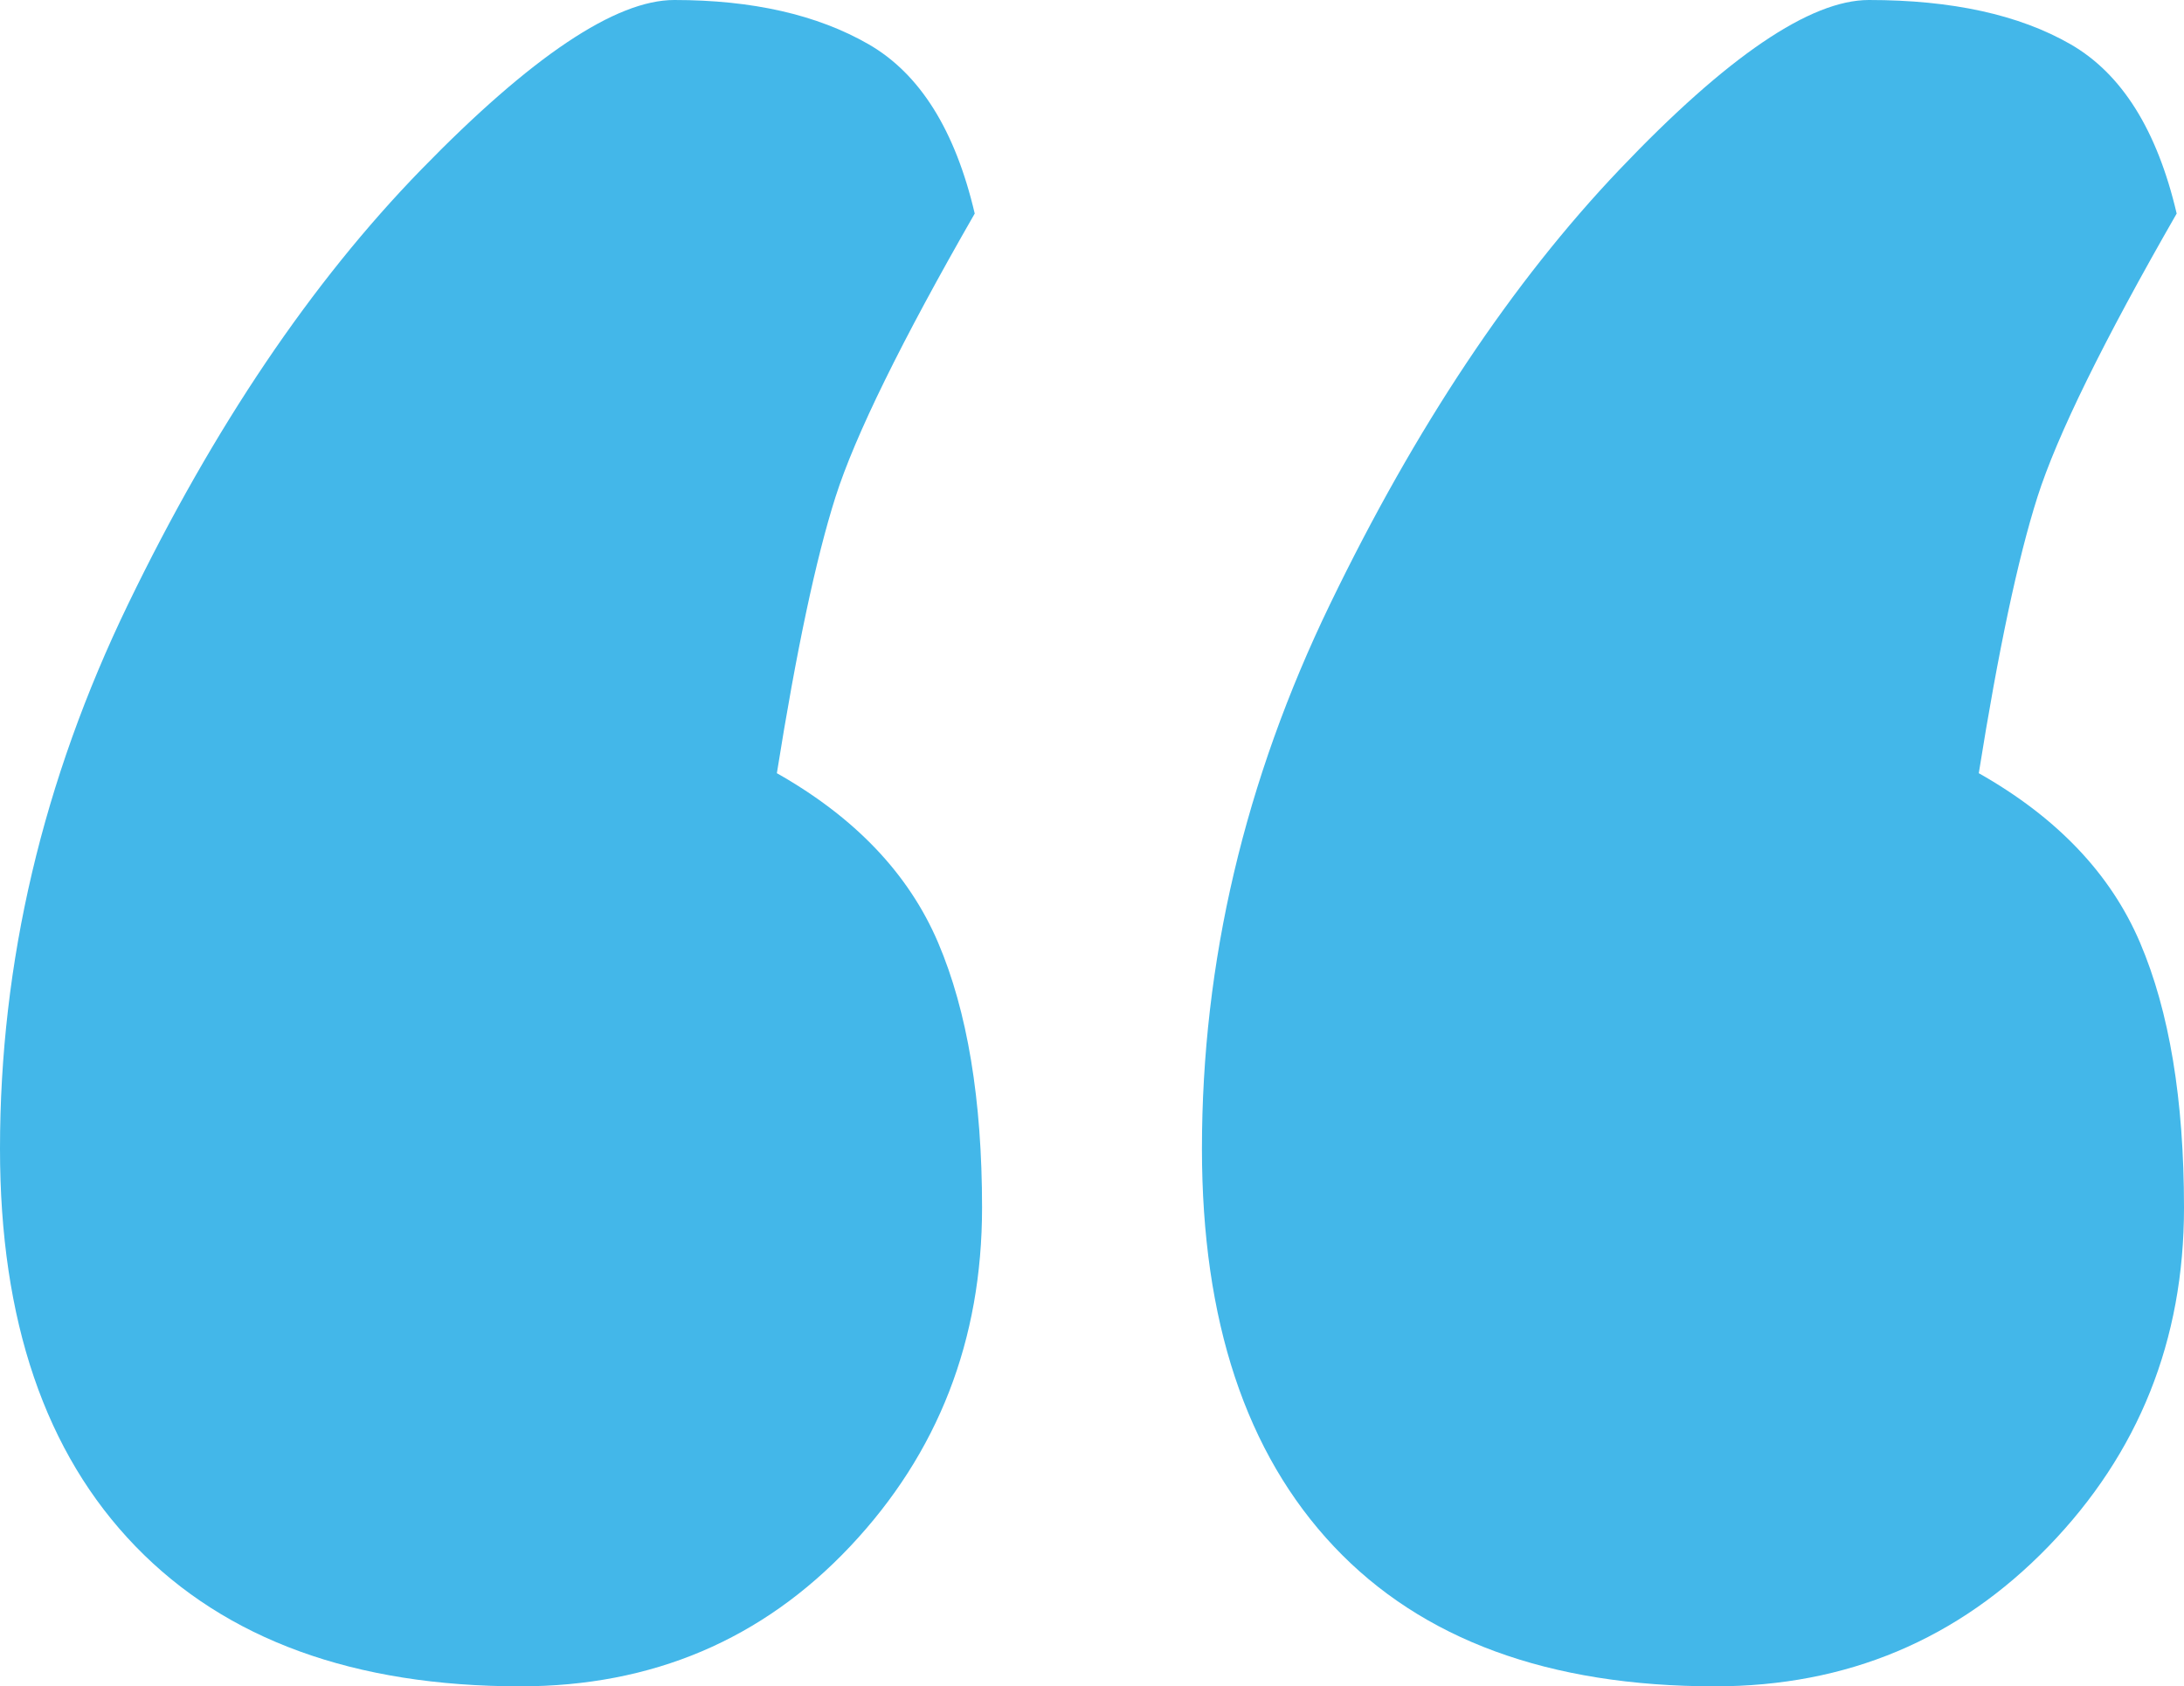 <?xml version="1.0" encoding="UTF-8"?>
<svg width="79px" height="61px" viewBox="0 0 79 61" version="1.1" xmlns="http://www.w3.org/2000/svg" xmlns:xlink="http://www.w3.org/1999/xlink">
    <title>“</title>
    <g id="Page-1" stroke="none" stroke-width="1" fill="none" fill-rule="evenodd">
        <g id="03-Games-&gt;-CCK" transform="translate(-624, -3491)" fill="#43B7E9" fill-rule="nonzero">
            <g id="Group-27" transform="translate(0, 3362)">
                <g id="Group-7" transform="translate(282, 86)">
                    <g id="Group-28" transform="translate(332, 43)">
                        <g id="“" transform="translate(10, 0)">
                            <path d="M18.822,61 C12.813,61 8.174,59.313 4.904,55.939 C1.635,52.565 0,47.77 0,41.555 C0,34.806 1.546,28.236 4.639,21.843 C7.732,15.45 11.267,10.211 15.243,6.127 C19.22,2.042 22.268,0 24.389,0 C27.217,0 29.559,0.533 31.414,1.598 C33.27,2.664 34.551,4.706 35.258,7.725 C32.607,12.342 30.928,15.761 30.221,17.98 C29.515,20.2 28.808,23.53 28.101,27.969 C30.928,29.568 32.872,31.61 33.933,34.096 C34.993,36.582 35.523,39.779 35.523,43.686 C35.523,48.48 33.933,52.565 30.752,55.939 C27.57,59.313 23.594,61 18.822,61 Z M62.034,61 C56.025,61 51.43,59.313 48.248,55.939 C45.067,52.565 43.477,47.77 43.477,41.555 C43.477,34.806 45.023,28.236 48.116,21.843 C51.209,15.45 54.699,10.211 58.587,6.127 C62.475,2.042 65.48,0 67.601,0 C70.605,0 73.035,0.533 74.891,1.598 C76.747,2.664 78.028,4.706 78.735,7.725 C76.084,12.342 74.405,15.761 73.698,17.98 C72.991,20.2 72.284,23.53 71.577,27.969 C74.405,29.568 76.349,31.61 77.409,34.096 C78.47,36.582 79,39.779 79,43.686 C79,48.48 77.365,52.565 74.096,55.939 C70.826,59.313 66.805,61 62.034,61 Z" id="Shape"></path>
                        </g>
                    </g>
                </g>
            </g>
        </g>
    </g>
</svg>